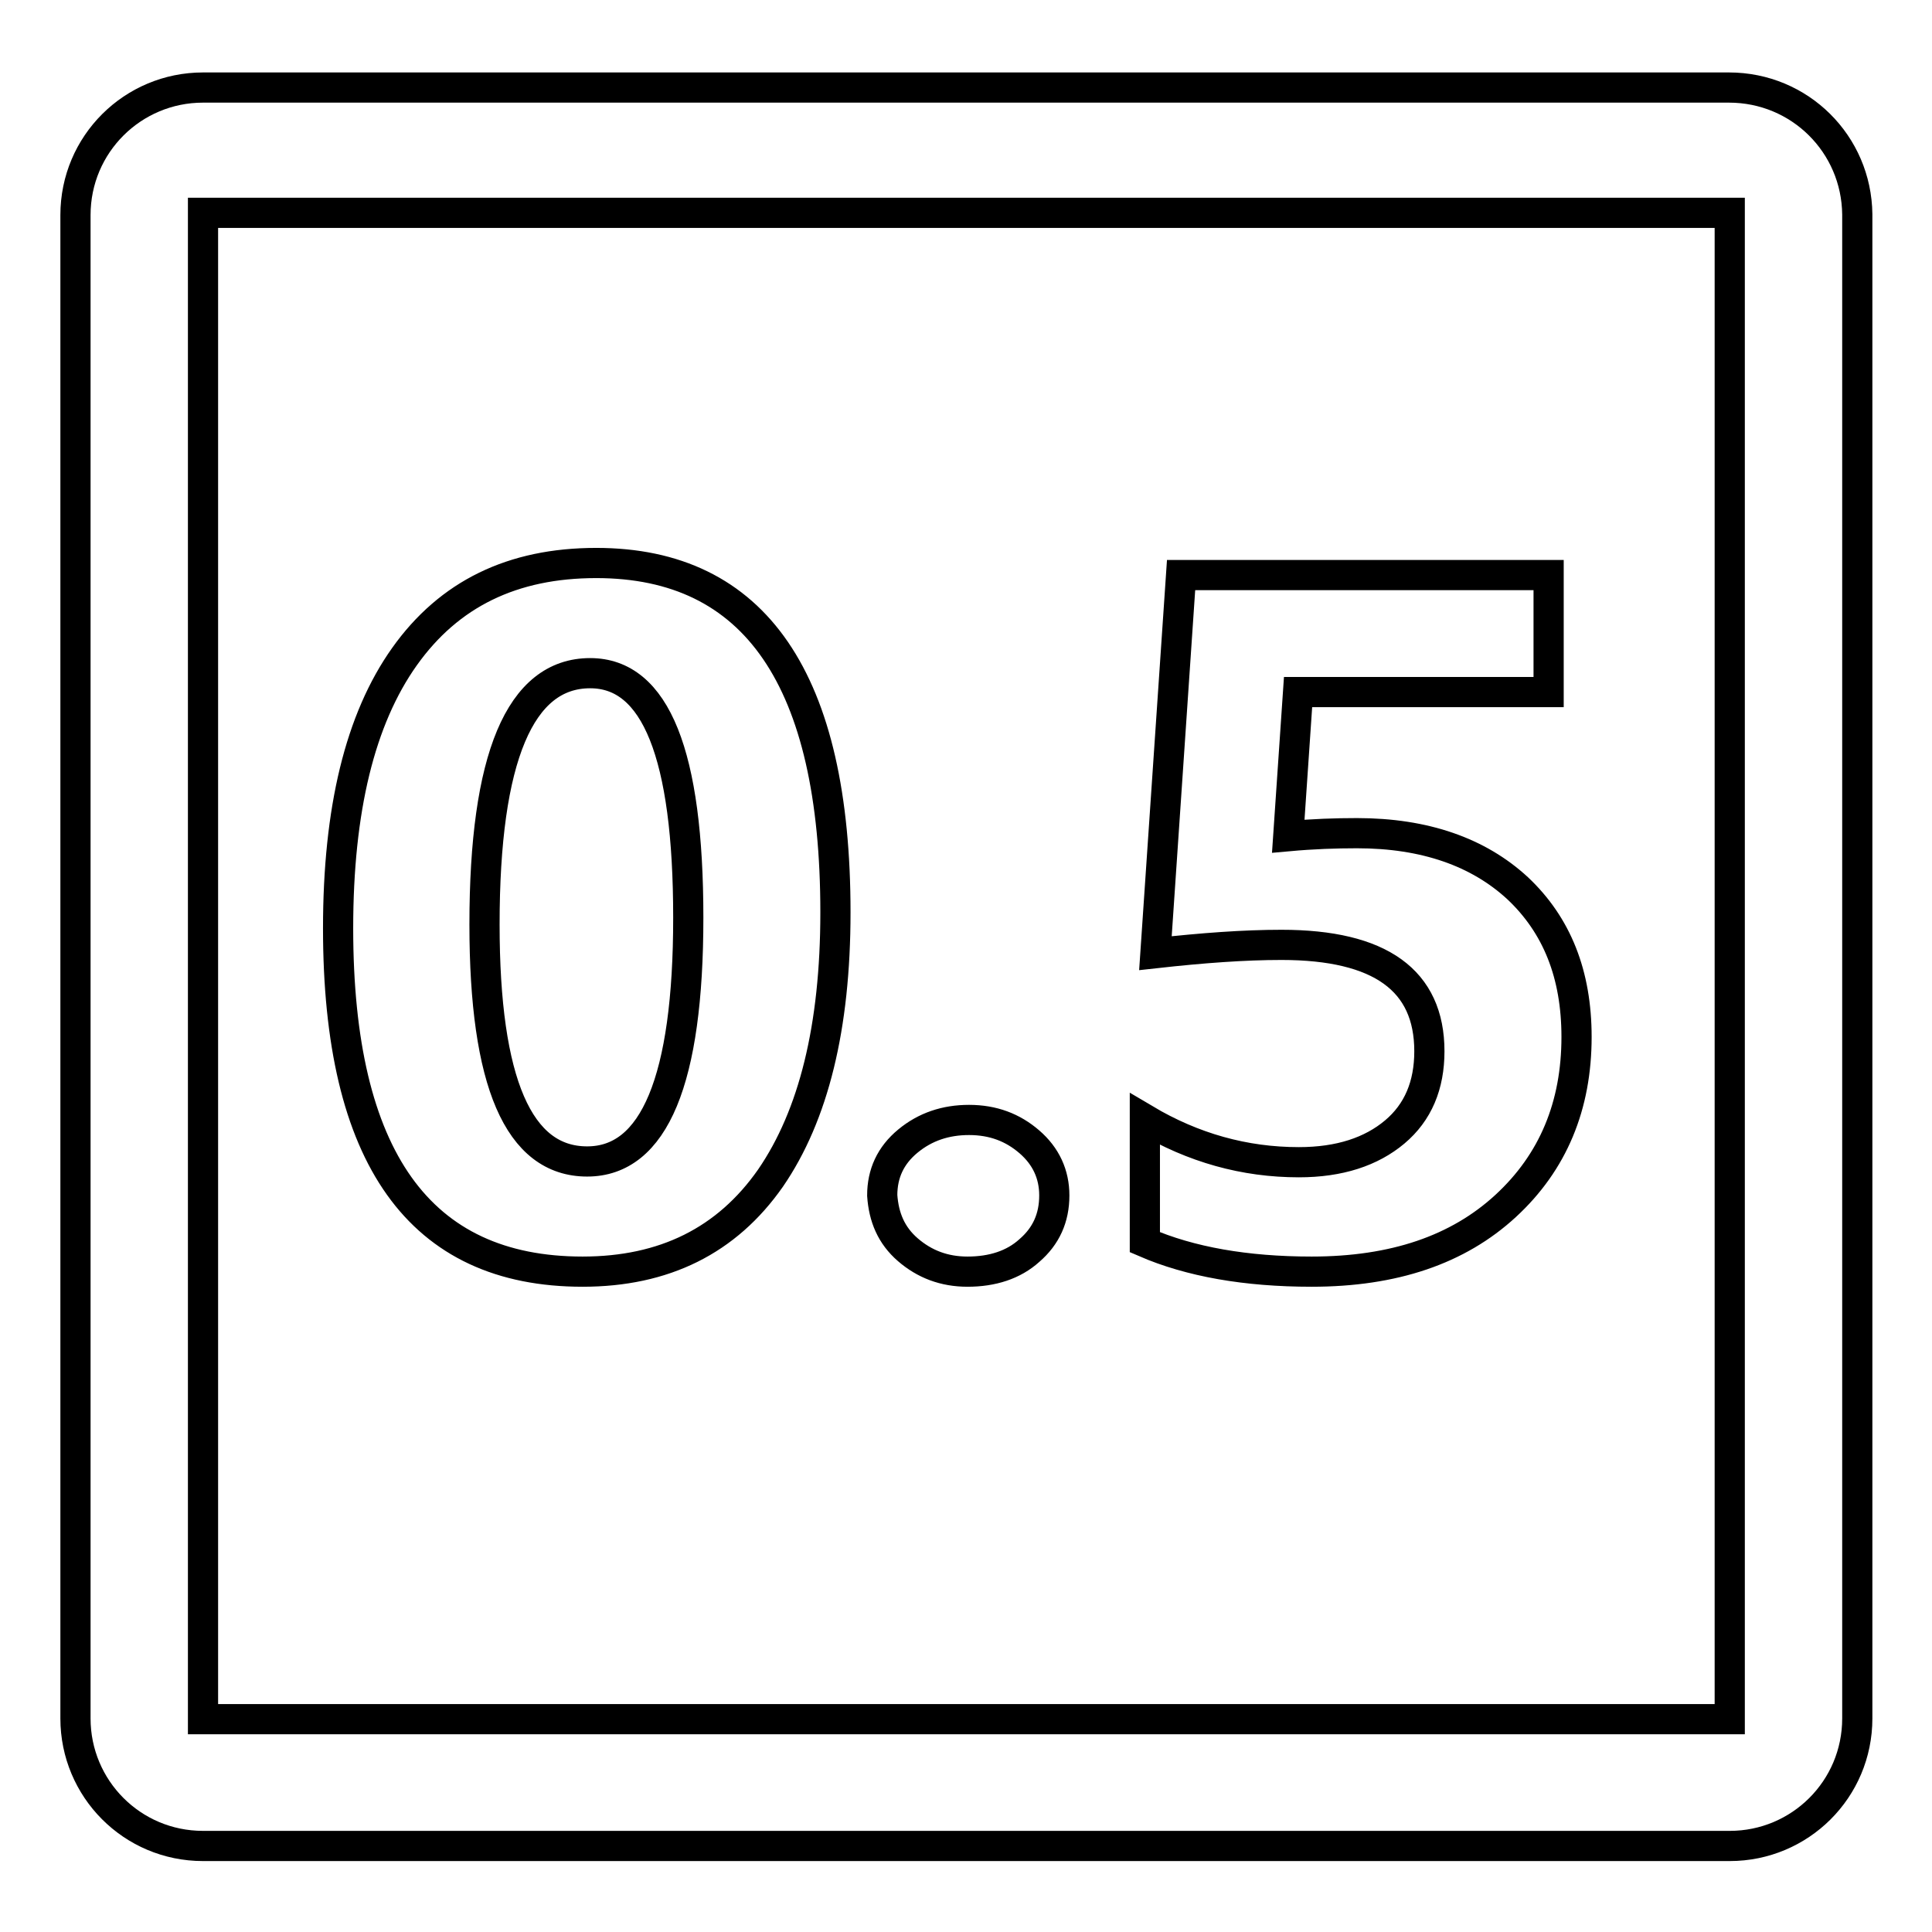 <?xml version="1.0" encoding="utf-8"?>
<!-- Svg Vector Icons : http://www.onlinewebfonts.com/icon -->
<!DOCTYPE svg PUBLIC "-//W3C//DTD SVG 1.1//EN" "http://www.w3.org/Graphics/SVG/1.1/DTD/svg11.dtd">
<svg version="1.1" xmlns="http://www.w3.org/2000/svg" xmlns:xlink="http://www.w3.org/1999/xlink" x="0px" y="0px" viewBox="0 0 256 256" enable-background="new 0 0 256 256" xml:space="preserve">
<g> <path stroke-width="4" fill-opacity="0" stroke="#000000"  d="M77.2,168.5c10.8,0,19.1-4.1,24.9-12.4c5.7-8.3,8.6-20,8.6-35.2c0-30.8-10.6-46.3-31.7-46.3 c-11.1,0-19.5,4.1-25.4,12.4c-5.9,8.3-8.8,20.3-8.8,36C44.8,153.4,55.6,168.5,77.2,168.5z M78.2,89.2c8.7,0,13,10.8,13,32.4 c0,21.5-4.5,32.3-13.4,32.3c-9.1,0-13.6-10.5-13.6-31.4C64.2,100.4,68.9,89.2,78.2,89.2z M229.1,11.6H26.9 c-9.3,0-16.9,7.5-16.9,16.9v199.2c0,9.3,7.5,16.9,16.9,16.9h202.3c9.3,0,16.9-7.5,16.9-16.9V28.4C246,19.1,238.5,11.6,229.1,11.6z  M229.1,227.8H26.9V28.2h202.3V227.8z M199.5,159.8c6.3-5.8,9.4-13.3,9.4-22.4c0-8.3-2.6-14.8-7.8-19.7c-5.2-4.8-12.3-7.3-21.3-7.3 c-2.8,0-5.8,0.1-9.1,0.4l1.3-19.1h33.2V76.2h-48.7l-3.4,50.1c6.3-0.7,11.8-1.1,16.7-1.1c13.1,0,19.6,4.7,19.6,14.1 c0,4.5-1.5,8.1-4.6,10.7c-3.1,2.6-7.3,4-12.7,4c-7.2,0-14-1.9-20.4-5.7v16.3c6,2.6,13.4,3.9,22.1,3.9 C184.7,168.5,193.2,165.6,199.5,159.8z M120.3,165.6c2.2,1.9,4.8,2.9,7.9,2.9c3.3,0,6.1-0.9,8.2-2.8c2.2-1.9,3.3-4.3,3.3-7.3 c0-2.8-1.1-5.2-3.3-7.1c-2.2-1.9-4.8-2.9-8-2.9c-3.1,0-5.8,0.9-8.1,2.8c-2.3,1.9-3.4,4.3-3.4,7.2 C117.1,161.3,118.1,163.7,120.3,165.6z"/></g>
</svg>